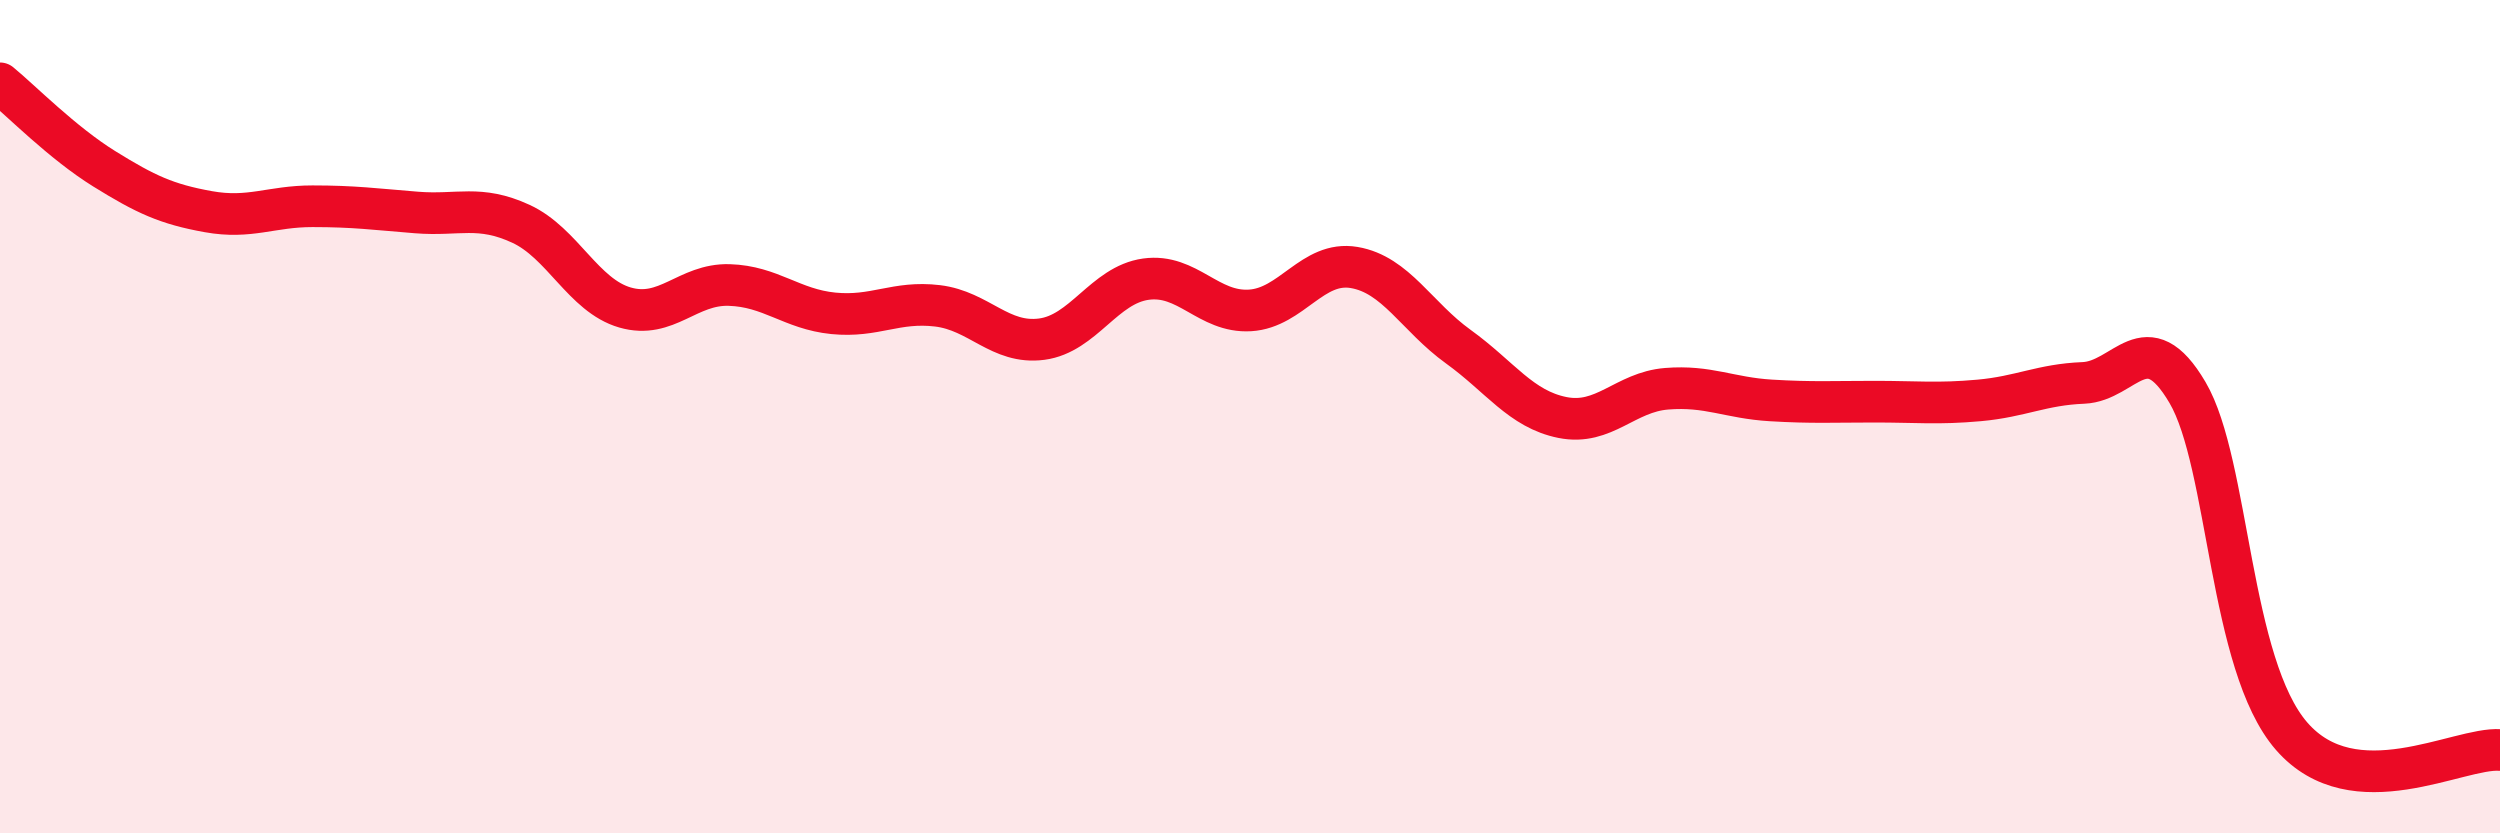
    <svg width="60" height="20" viewBox="0 0 60 20" xmlns="http://www.w3.org/2000/svg">
      <path
        d="M 0,2 C 0.5,2.41 1.5,3.43 2.5,4.05 C 3.5,4.67 4,4.9 5,5.08 C 6,5.26 6.5,4.95 7.5,4.95 C 8.5,4.95 9,5.02 10,5.1 C 11,5.18 11.5,4.91 12.5,5.37 C 13.5,5.83 14,7.09 15,7.38 C 16,7.67 16.5,6.81 17.5,6.84 C 18.5,6.87 19,7.42 20,7.52 C 21,7.62 21.5,7.22 22.5,7.34 C 23.5,7.46 24,8.27 25,8.14 C 26,8.01 26.5,6.84 27.5,6.7 C 28.5,6.56 29,7.51 30,7.45 C 31,7.39 31.5,6.25 32.5,6.42 C 33.5,6.59 34,7.6 35,8.32 C 36,9.04 36.5,9.82 37.5,10.02 C 38.5,10.22 39,9.41 40,9.33 C 41,9.25 41.5,9.55 42.5,9.61 C 43.5,9.67 44,9.64 45,9.64 C 46,9.64 46.5,9.7 47.5,9.61 C 48.5,9.52 49,9.23 50,9.19 C 51,9.15 51.5,7.72 52.5,9.42 C 53.5,11.12 53.5,15.95 55,17.67 C 56.5,19.39 59,17.93 60,18L60 20L0 20Z"
        fill="#EB0A25"
        opacity="0.1"
        stroke-linecap="round"
        stroke-linejoin="round"
      />
      <path
        d="M 0,2 C 0.5,2.41 1.5,3.43 2.5,4.05 C 3.5,4.67 4,4.9 5,5.08 C 6,5.26 6.5,4.95 7.5,4.95 C 8.5,4.95 9,5.02 10,5.1 C 11,5.18 11.5,4.91 12.5,5.37 C 13.5,5.83 14,7.09 15,7.38 C 16,7.67 16.5,6.81 17.5,6.84 C 18.5,6.87 19,7.42 20,7.52 C 21,7.62 21.5,7.22 22.5,7.34 C 23.5,7.46 24,8.27 25,8.14 C 26,8.01 26.5,6.84 27.5,6.7 C 28.5,6.56 29,7.51 30,7.45 C 31,7.39 31.5,6.25 32.5,6.42 C 33.5,6.59 34,7.6 35,8.32 C 36,9.04 36.5,9.82 37.5,10.02 C 38.5,10.22 39,9.41 40,9.33 C 41,9.25 41.5,9.55 42.5,9.61 C 43.5,9.67 44,9.64 45,9.64 C 46,9.64 46.5,9.7 47.5,9.61 C 48.5,9.52 49,9.23 50,9.19 C 51,9.15 51.5,7.72 52.5,9.42 C 53.5,11.12 53.5,15.95 55,17.67 C 56.5,19.39 59,17.93 60,18"
        stroke="#EB0A25"
        stroke-width="1"
        fill="none"
        stroke-linecap="round"
        stroke-linejoin="round"
      />
    </svg>
  